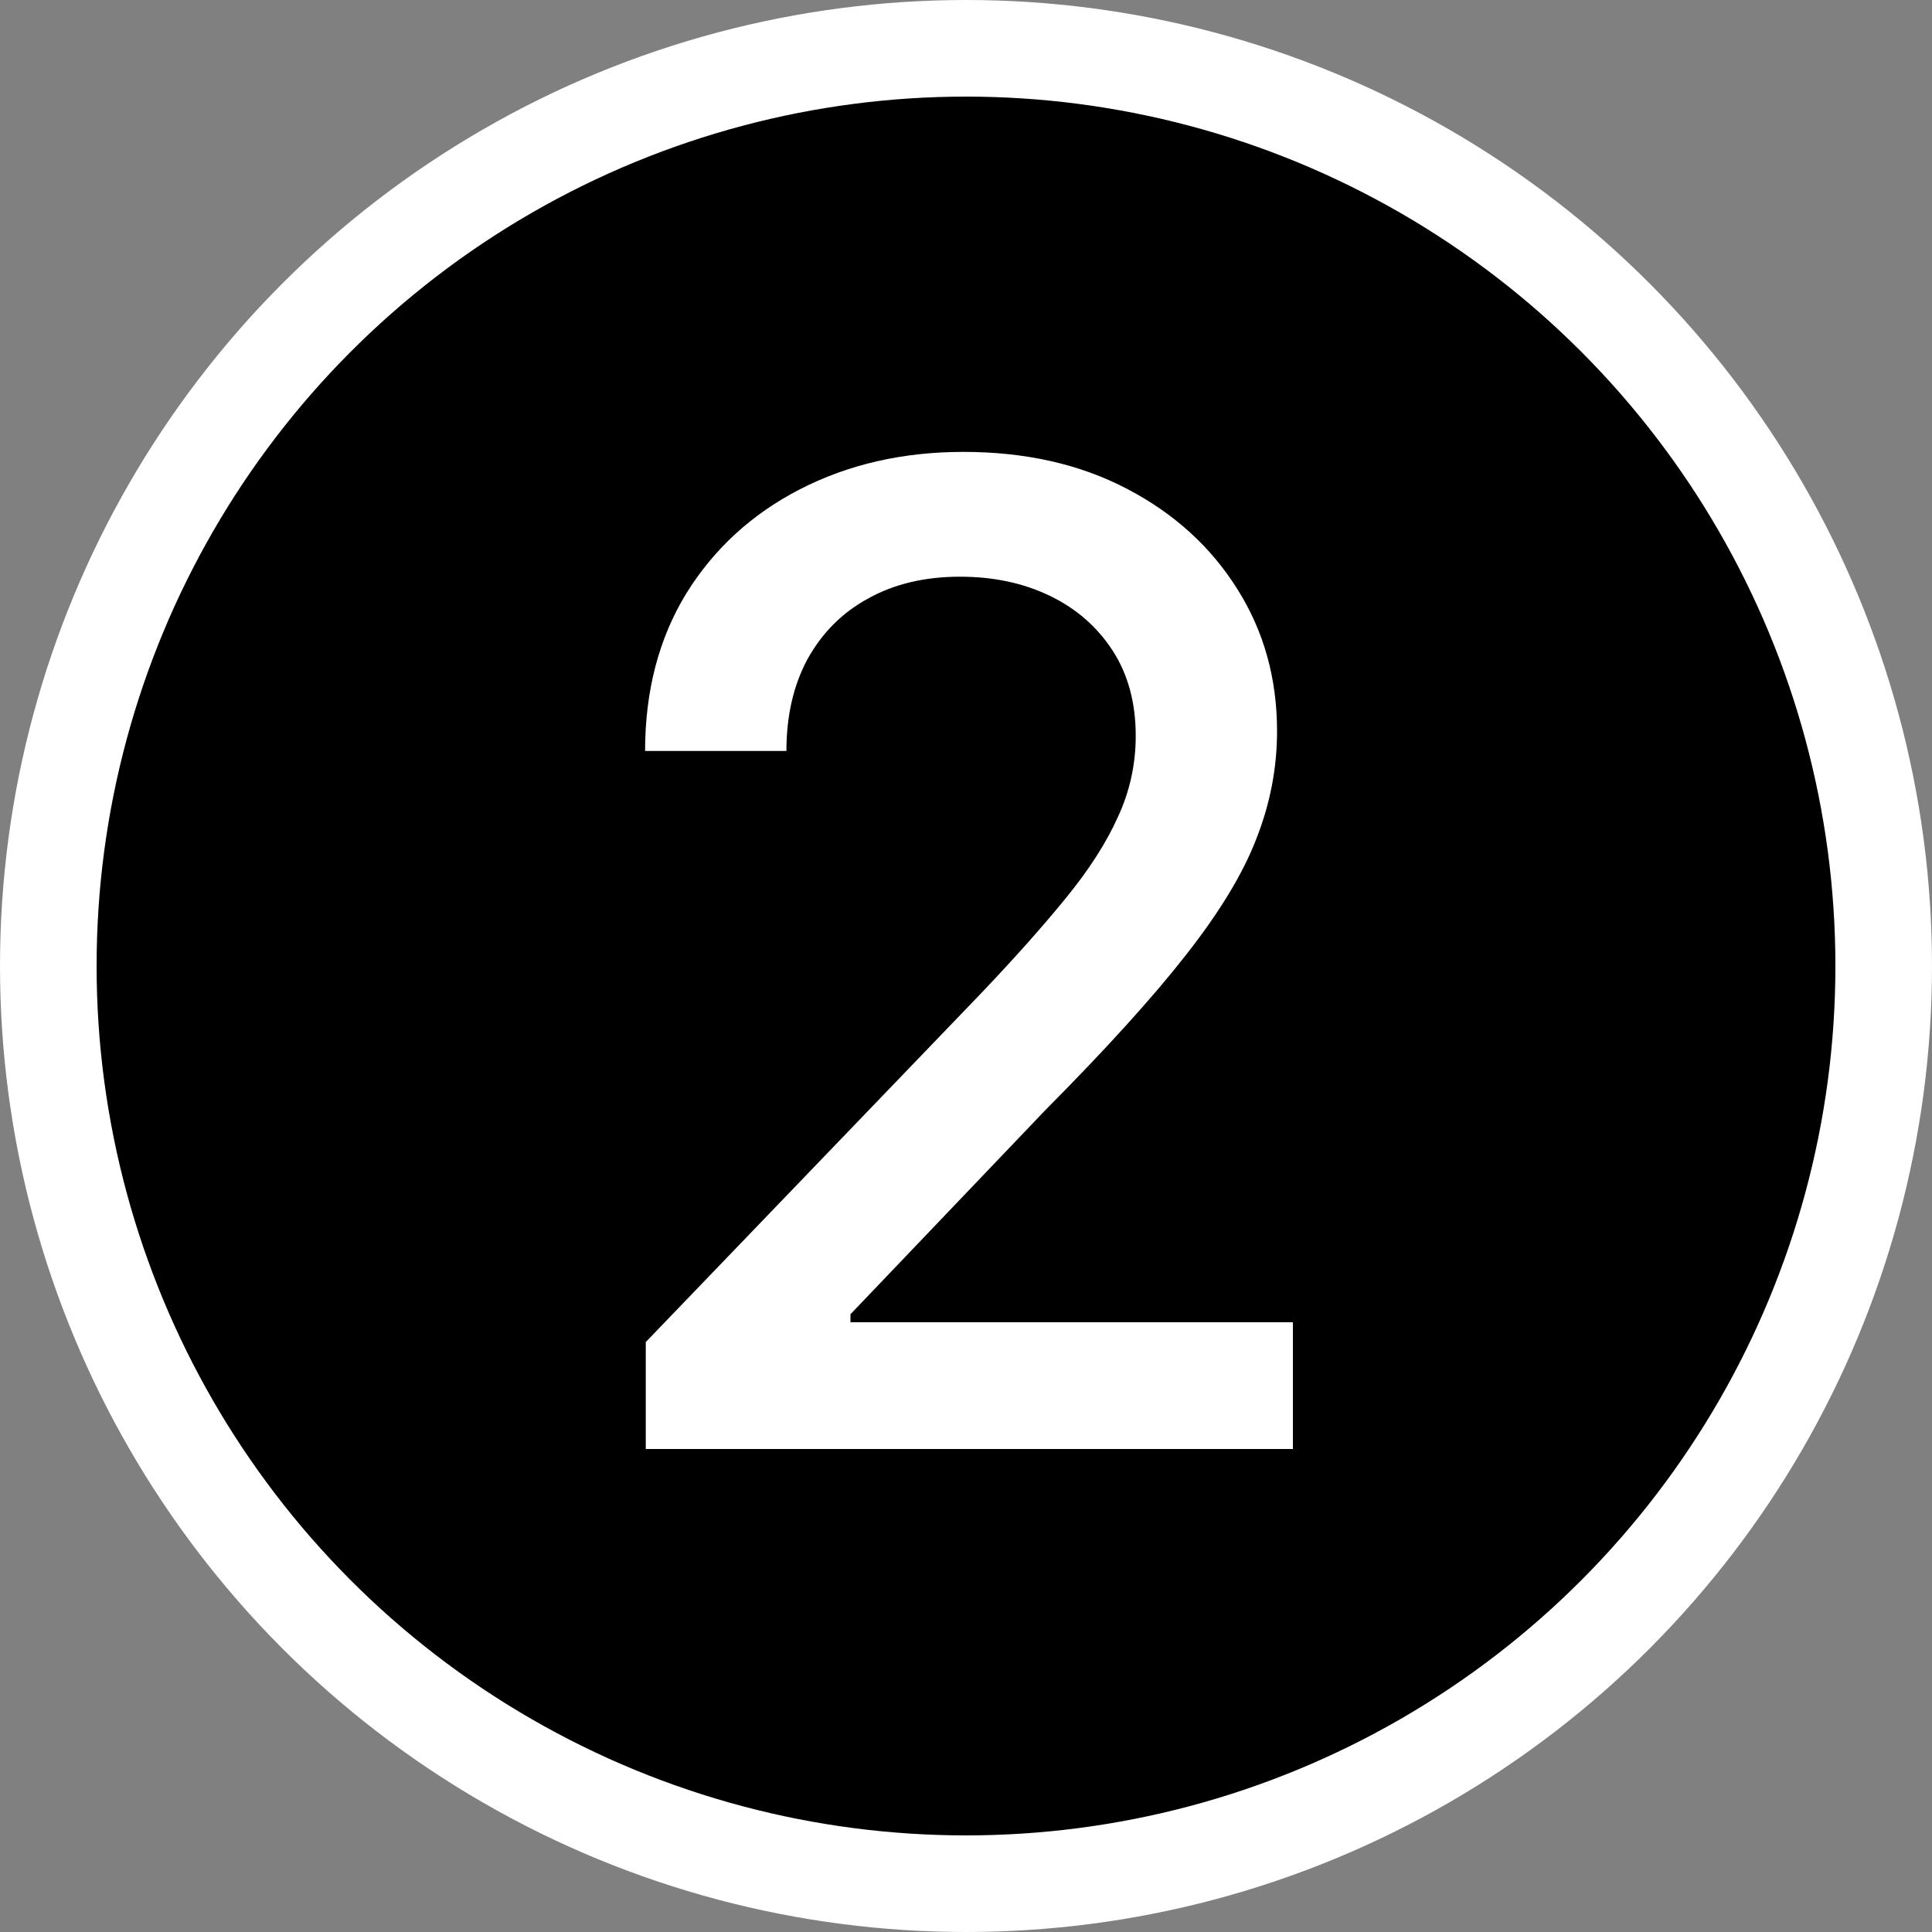 <svg width="20" height="20" viewBox="0 0 20 20" fill="none" xmlns="http://www.w3.org/2000/svg">
<rect x="0" y="0" width="20" height="20" fill="#808080" stroke="none"/>
<circle cx="10" cy="10" r="9.5" fill="black" stroke="white"/>
<path d="M6.685 15V13.893L10.13 10.31C10.495 9.928 10.795 9.59 11.032 9.299C11.274 9.003 11.454 8.722 11.572 8.458C11.695 8.194 11.757 7.913 11.757 7.617C11.757 7.275 11.677 6.981 11.518 6.735C11.358 6.489 11.142 6.3 10.868 6.168C10.595 6.036 10.285 5.97 9.938 5.97C9.574 5.97 9.257 6.045 8.988 6.195C8.719 6.341 8.51 6.551 8.359 6.824C8.214 7.093 8.141 7.41 8.141 7.774H6.678C6.678 7.155 6.819 6.612 7.102 6.147C7.389 5.683 7.781 5.323 8.277 5.067C8.779 4.808 9.344 4.678 9.973 4.678C10.615 4.678 11.18 4.805 11.668 5.061C12.156 5.316 12.536 5.662 12.81 6.1C13.083 6.533 13.22 7.022 13.22 7.569C13.22 7.948 13.149 8.317 13.008 8.677C12.871 9.037 12.627 9.44 12.276 9.887C11.93 10.329 11.447 10.862 10.827 11.486L8.804 13.605V13.688H13.384V15H6.685Z" fill="white"/>
</svg>

